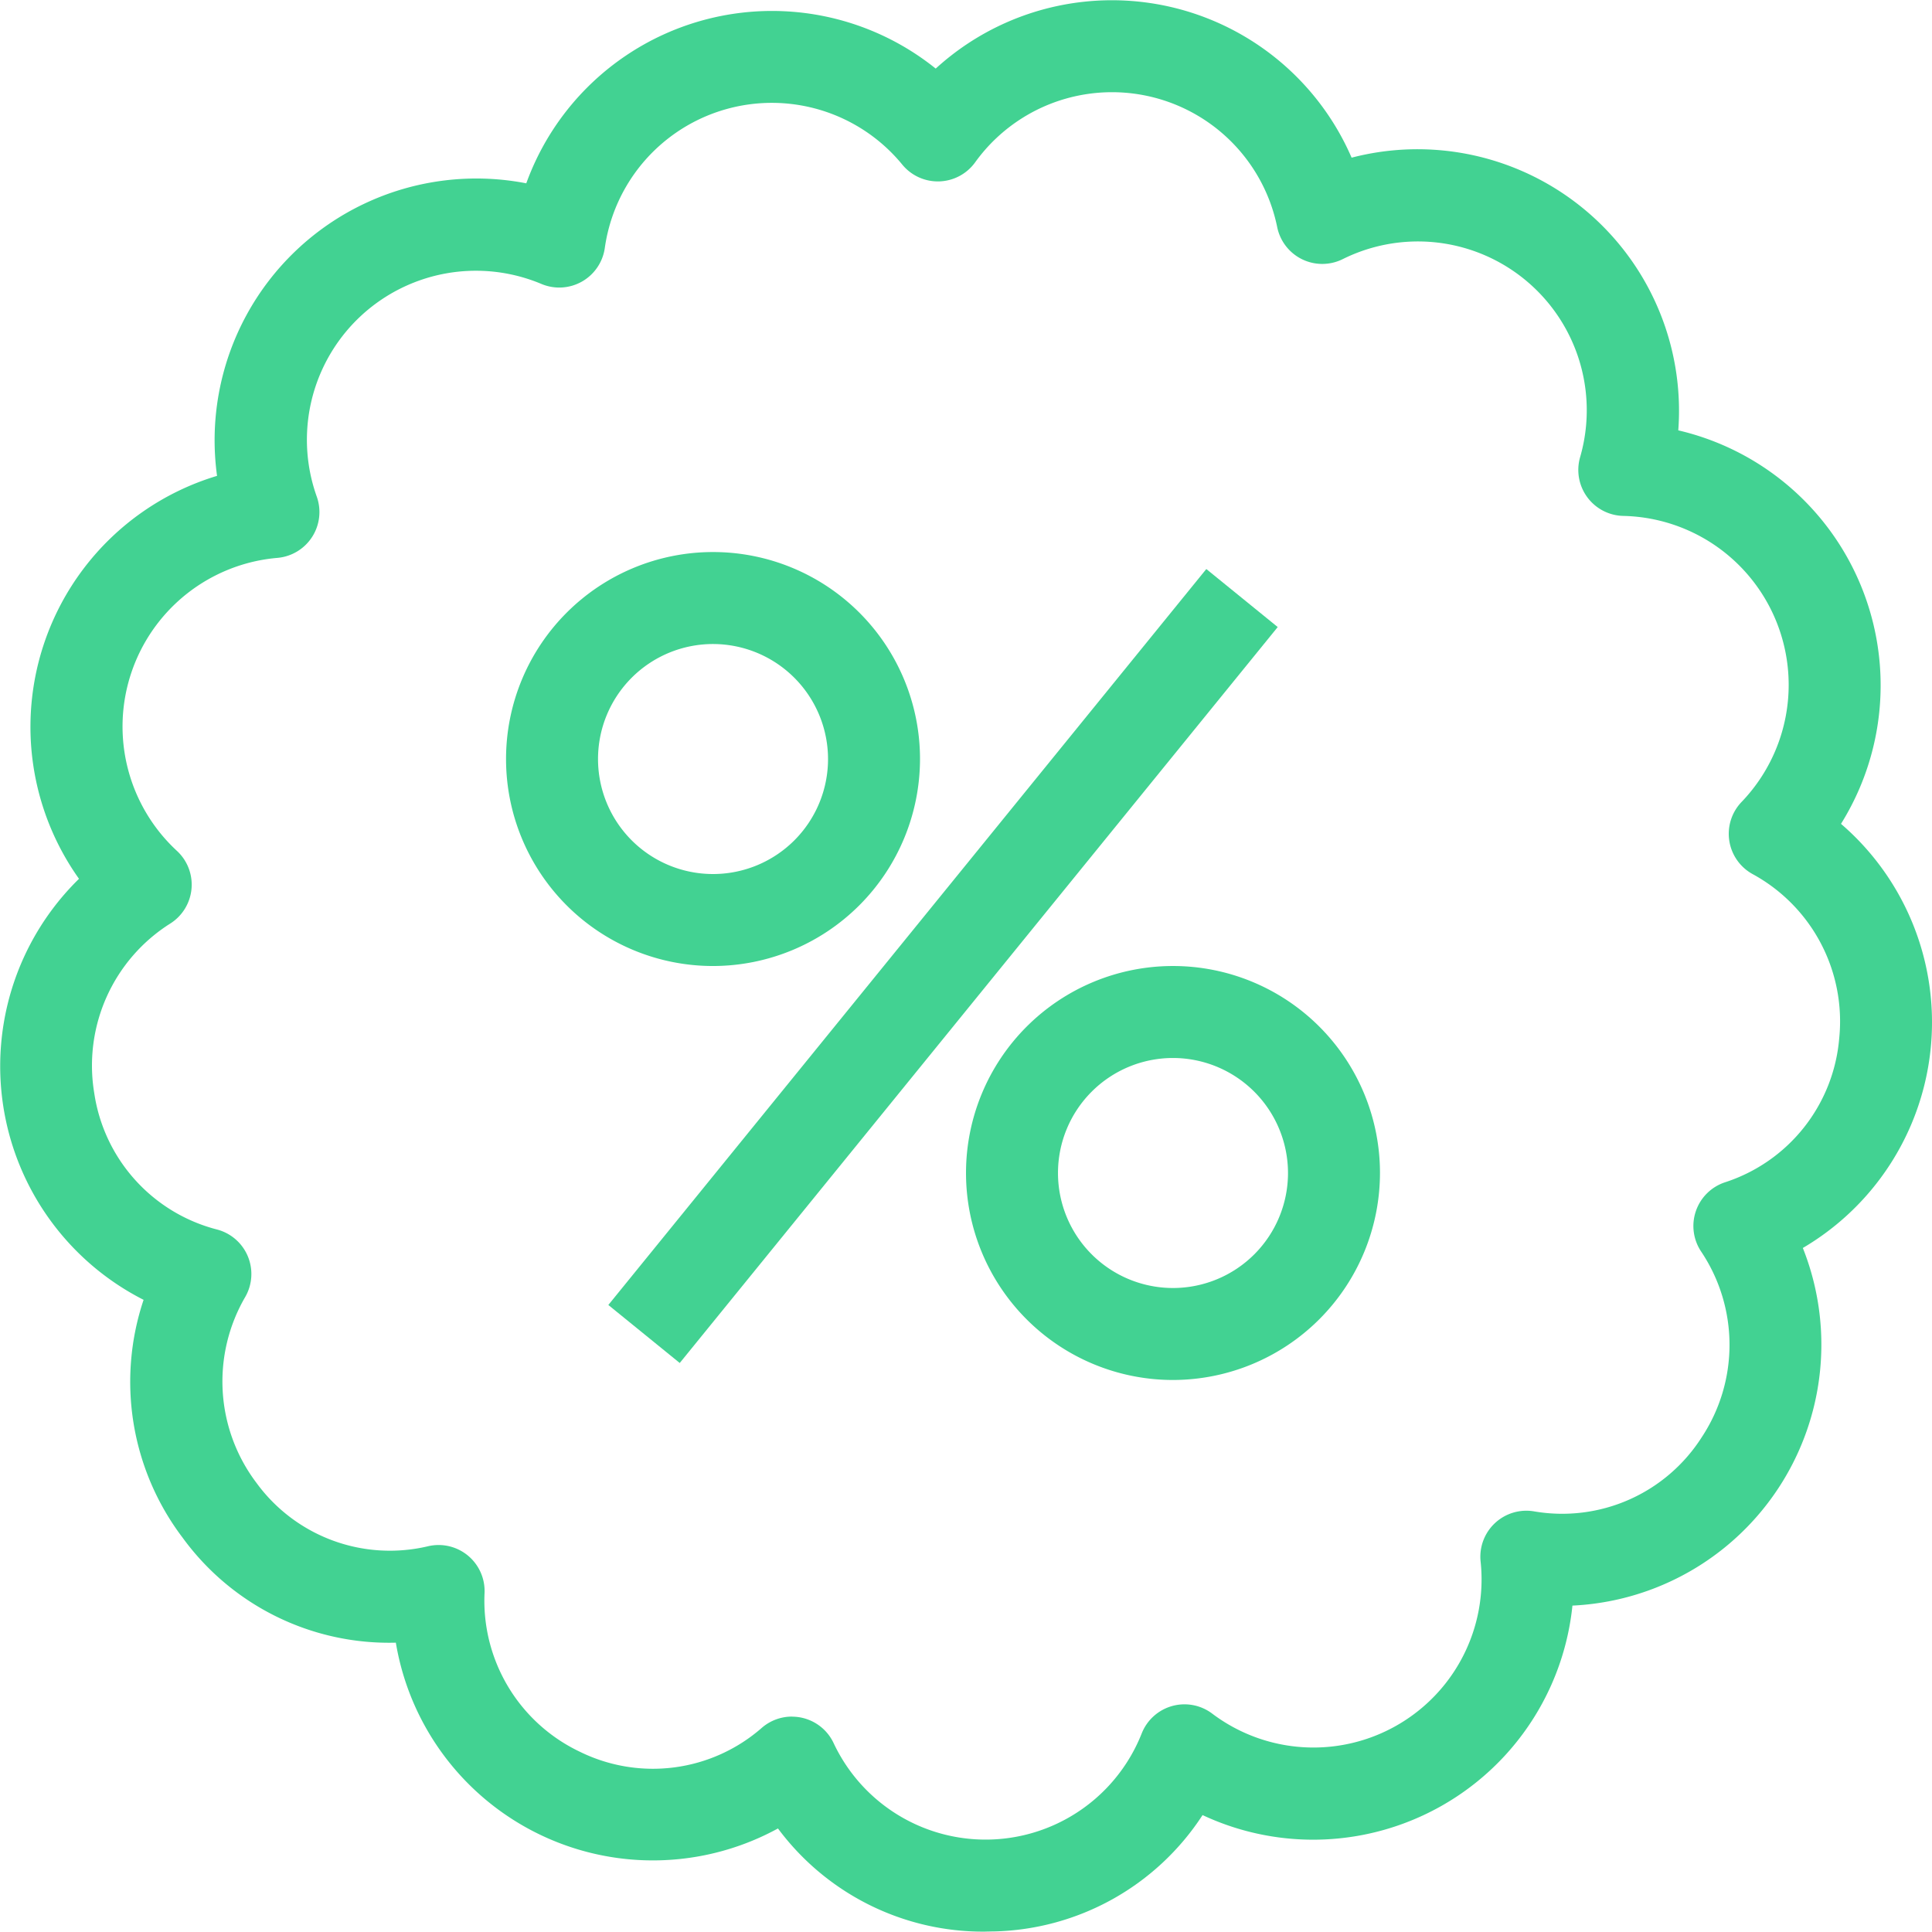 <svg id="Group_5021" data-name="Group 5021" xmlns="http://www.w3.org/2000/svg" xmlns:xlink="http://www.w3.org/1999/xlink" width="78.873" height="78.859" viewBox="0 0 78.873 78.859">
  <defs>
    <clipPath id="clip-path">
      <rect id="Rectangle_249" data-name="Rectangle 249" width="78.873" height="78.859" fill="#42d292"/>
    </clipPath>
  </defs>
  <g id="Group_5020" data-name="Group 5020" clip-path="url(#clip-path)">
    <path id="Path_1569" data-name="Path 1569" d="M40.218,78.858a10.437,10.437,0,0,1-8.458-4.212,10.641,10.641,0,0,1-15.6-7.585,10.423,10.423,0,0,1-8.705-4.286,10.534,10.534,0,0,1-1.593-9.71A10.7,10.7,0,0,1,3.225,35.877,10.7,10.7,0,0,1,8.861,19.427,10.685,10.685,0,0,1,21.485,7.484,10.669,10.669,0,0,1,38.2,2.8,10.665,10.665,0,0,1,55.179,6.437,10.676,10.676,0,0,1,68.515,17.569a10.689,10.689,0,0,1,6.643,16.064A10.688,10.688,0,0,1,73.6,50.948a10.667,10.667,0,0,1-9.406,14.6,10.642,10.642,0,0,1-15.1,8.552,10.442,10.442,0,0,1-8.518,4.75c-.12,0-.24.006-.358.006m-7.887-8.774a1.877,1.877,0,0,1,1.7,1.077,6.854,6.854,0,0,0,12.579-.393,1.878,1.878,0,0,1,2.881-.806,6.863,6.863,0,0,0,10.954-6.214A1.878,1.878,0,0,1,62.622,61.7a6.755,6.755,0,0,0,6.851-3.026,6.841,6.841,0,0,0-.029-7.587,1.878,1.878,0,0,1,.978-2.82,6.774,6.774,0,0,0,4.663-5.878,6.844,6.844,0,0,0-3.538-6.706,1.877,1.877,0,0,1-.443-2.949,6.9,6.9,0,0,0-4.832-11.672,1.878,1.878,0,0,1-1.764-2.4,6.892,6.892,0,0,0-9.688-8.085A1.878,1.878,0,0,1,52.14,9.267,6.883,6.883,0,0,0,39.812,6.624a1.878,1.878,0,0,1-2.981.091,6.886,6.886,0,0,0-12.14,3.408A1.878,1.878,0,0,1,22.1,11.591a6.9,6.9,0,0,0-9.17,8.679,1.878,1.878,0,0,1-1.612,2.506,6.911,6.911,0,0,0-4.1,11.956A1.878,1.878,0,0,1,6.956,37.7a6.853,6.853,0,0,0-3.109,6.921A6.772,6.772,0,0,0,8.86,50.194a1.878,1.878,0,0,1,1.153,2.751,6.859,6.859,0,0,0,.455,7.59,6.743,6.743,0,0,0,7.014,2.588,1.878,1.878,0,0,1,2.3,1.9,6.821,6.821,0,0,0,3.894,6.493,6.748,6.748,0,0,0,7.427-.98,1.879,1.879,0,0,1,1.227-.457" transform="translate(0 0)" fill="#42d292"/>
    <path id="Path_1570" data-name="Path 1570" d="M96.463,112.914a8.45,8.45,0,1,1,8.45-8.45,8.46,8.46,0,0,1-8.45,8.45m0-13.145a4.695,4.695,0,1,0,4.695,4.695,4.7,4.7,0,0,0-4.695-4.695" transform="translate(-67.354 -73.477)" fill="#42d292"/>
    <path id="Path_1571" data-name="Path 1571" d="M176.463,184.914a8.45,8.45,0,1,1,8.45-8.45,8.46,8.46,0,0,1-8.45,8.45m0-13.145a4.695,4.695,0,1,0,4.695,4.695,4.7,4.7,0,0,0-4.695-4.695" transform="translate(-128.576 -128.577)" fill="#42d292"/>
    <rect id="Rectangle_248" data-name="Rectangle 248" width="38.712" height="3.756" transform="translate(24.835 53.275) rotate(-50.905)" fill="#42d292"/>
  </g>
</svg>
